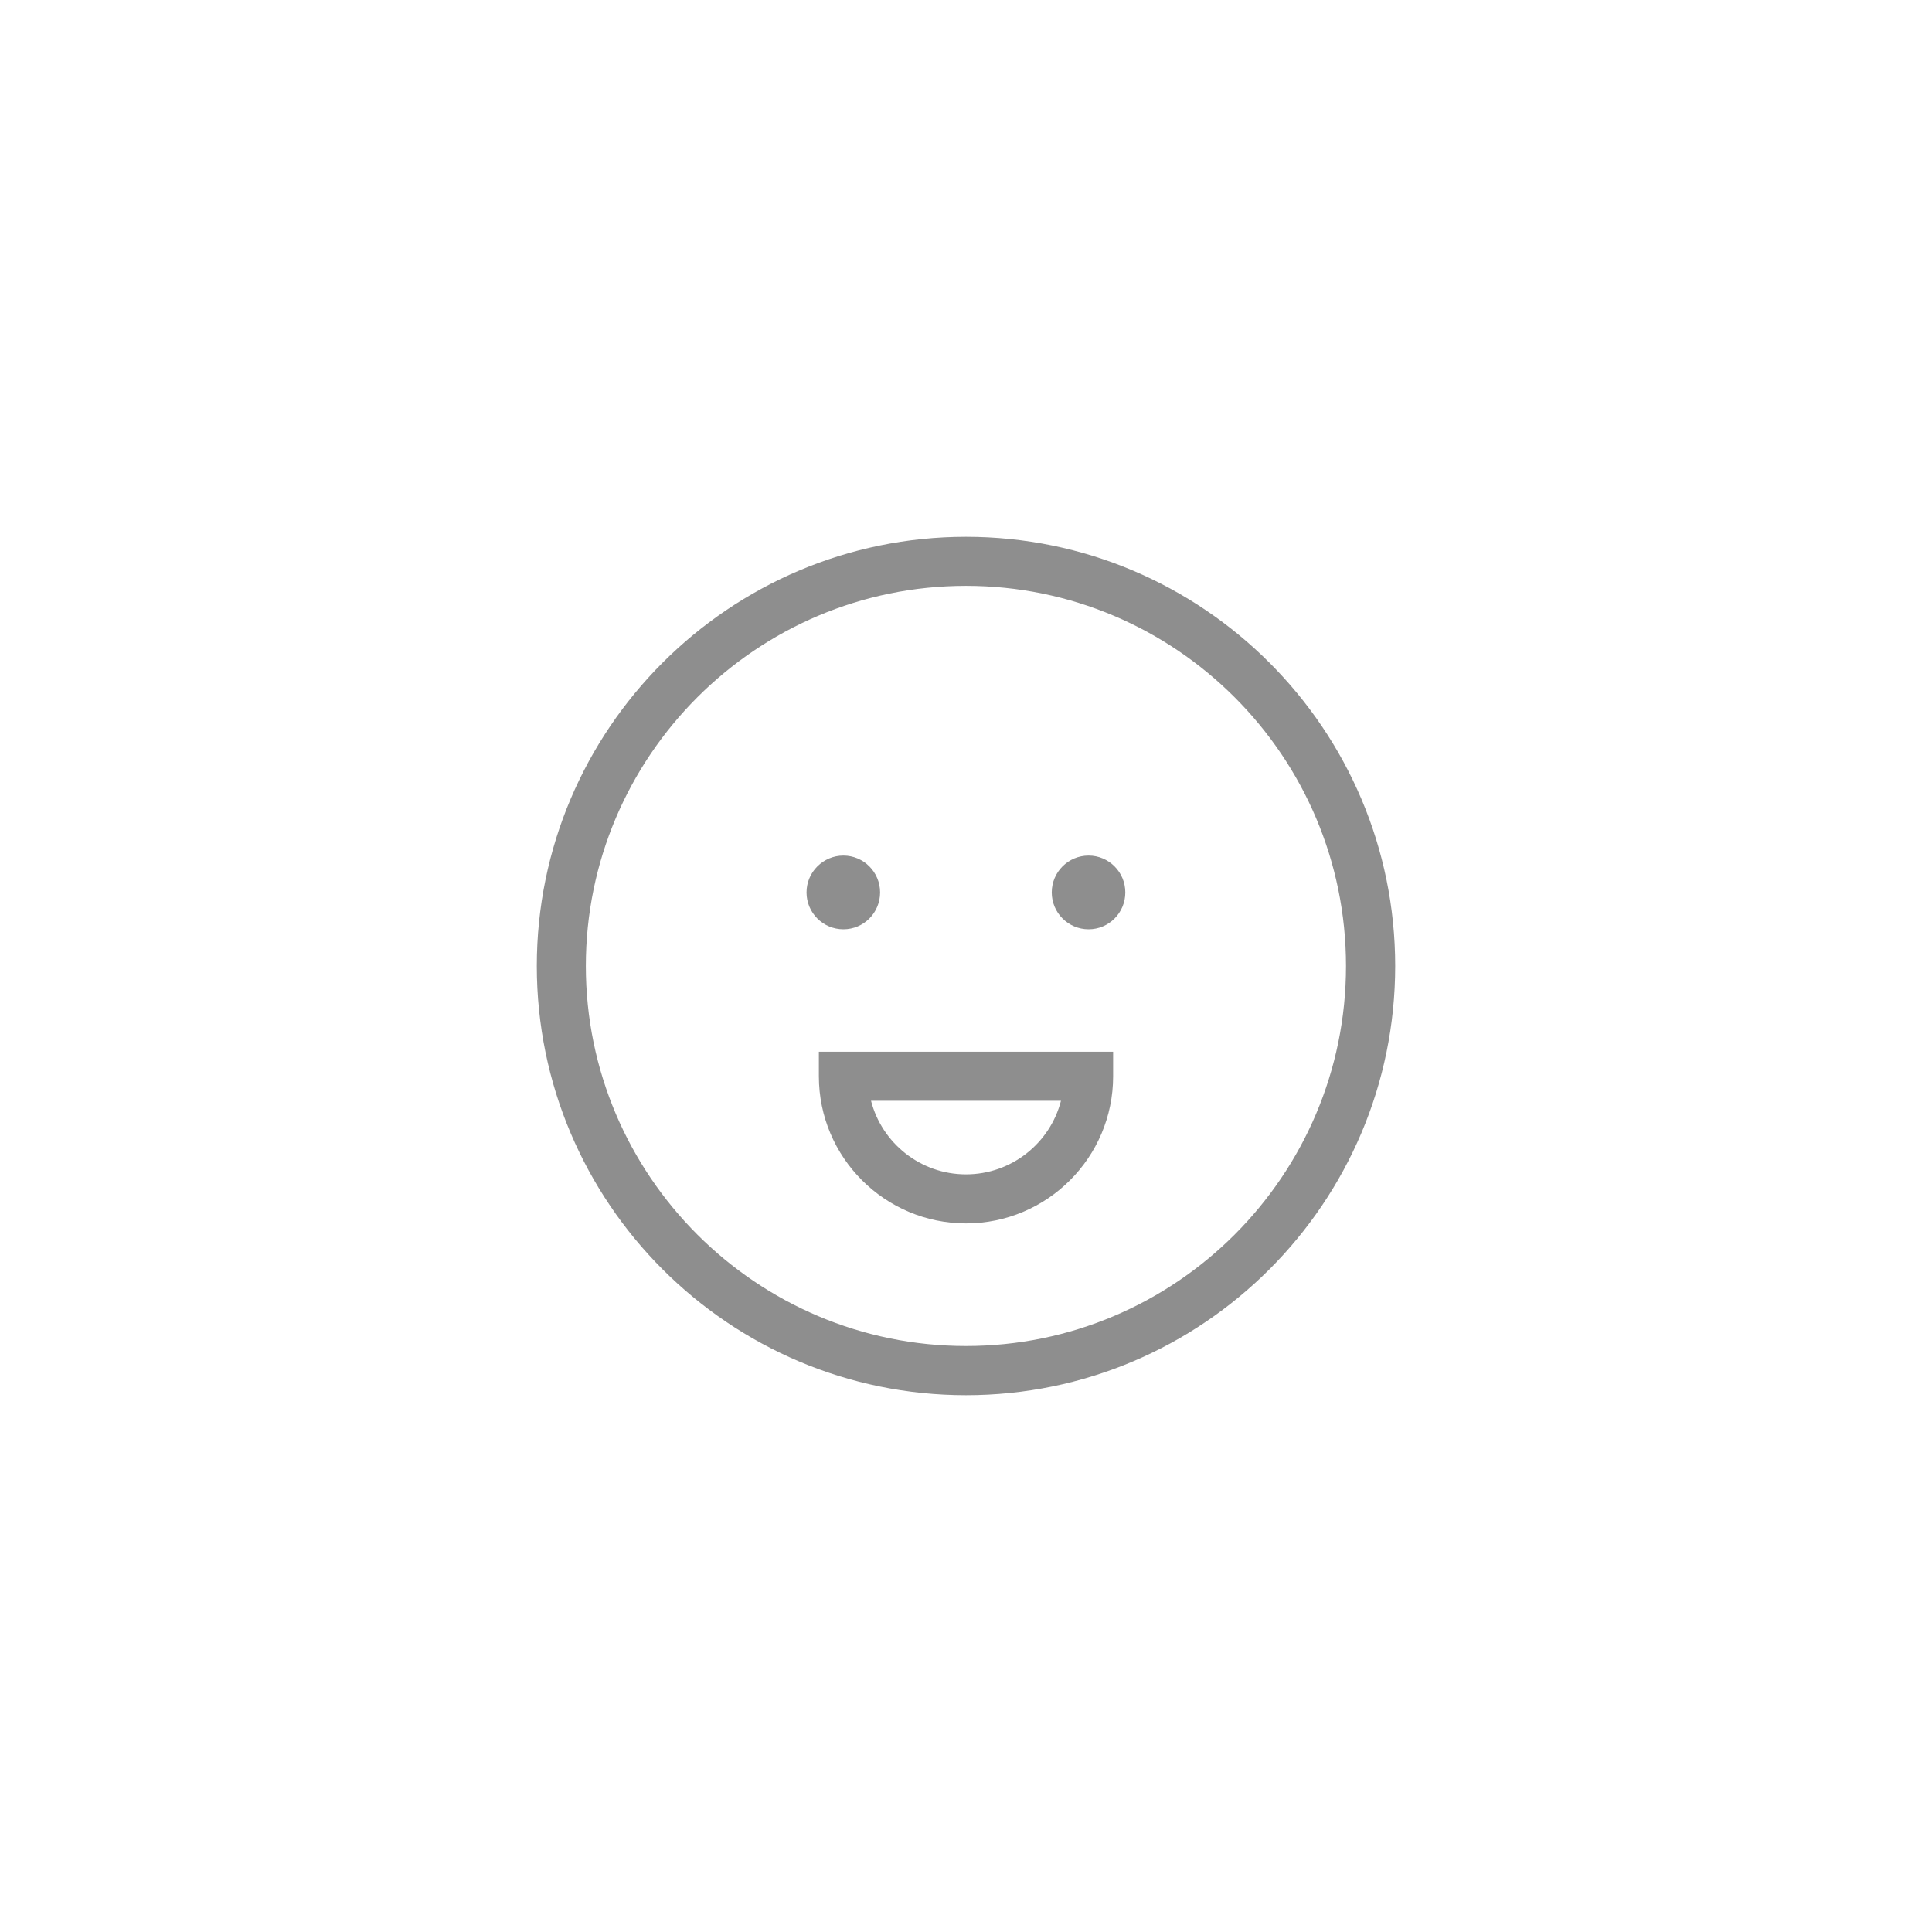 <?xml version="1.0" encoding="utf-8"?>
<svg xmlns="http://www.w3.org/2000/svg" xmlns:xlink="http://www.w3.org/1999/xlink" viewBox="0 0 130 130">
<defs>
 <style>
.cls-1 { fill: none; }
.cls-2 { clip-path: url(#sid2); }
.cls-3 { fill: #8e8e8e; }
</style>
  <clipPath id="sid2">
   <rect class="cls-1" width="130" height="130"/>
  </clipPath>
 </defs>
 <g class="cls-2">
  <path class="cls-3" d="M65,36.12c-15.92,0-28.88,12.95-28.88,28.88s12.95,28.88,28.88,28.88,28.88-12.95,28.88-28.88-12.95-28.88-28.88-28.88Zm0,54.45c-14.1,0-25.58-11.47-25.58-25.57s11.47-25.58,25.58-25.58,25.57,11.47,25.57,25.58-11.47,25.57-25.57,25.57Z"/>
  <path class="cls-3" d="M59.22,60.05c0-1.37-1.11-2.48-2.47-2.48s-2.48,1.11-2.48,2.48,1.11,2.48,2.48,2.48,2.47-1.11,2.47-2.48Z"/>
  <path class="cls-3" d="M73.25,57.57c-1.37,0-2.48,1.11-2.48,2.48s1.11,2.48,2.48,2.48,2.47-1.11,2.47-2.48-1.11-2.48-2.47-2.48Z"/>
  <path class="cls-3" d="M55.1,72.42c0,5.46,4.44,9.9,9.9,9.9s9.9-4.44,9.9-9.9v-1.65h-19.8v1.65Zm16.29,1.65c-.73,2.84-3.32,4.95-6.39,4.95s-5.66-2.11-6.39-4.95h12.78Z"/>
 </g>
</svg>
